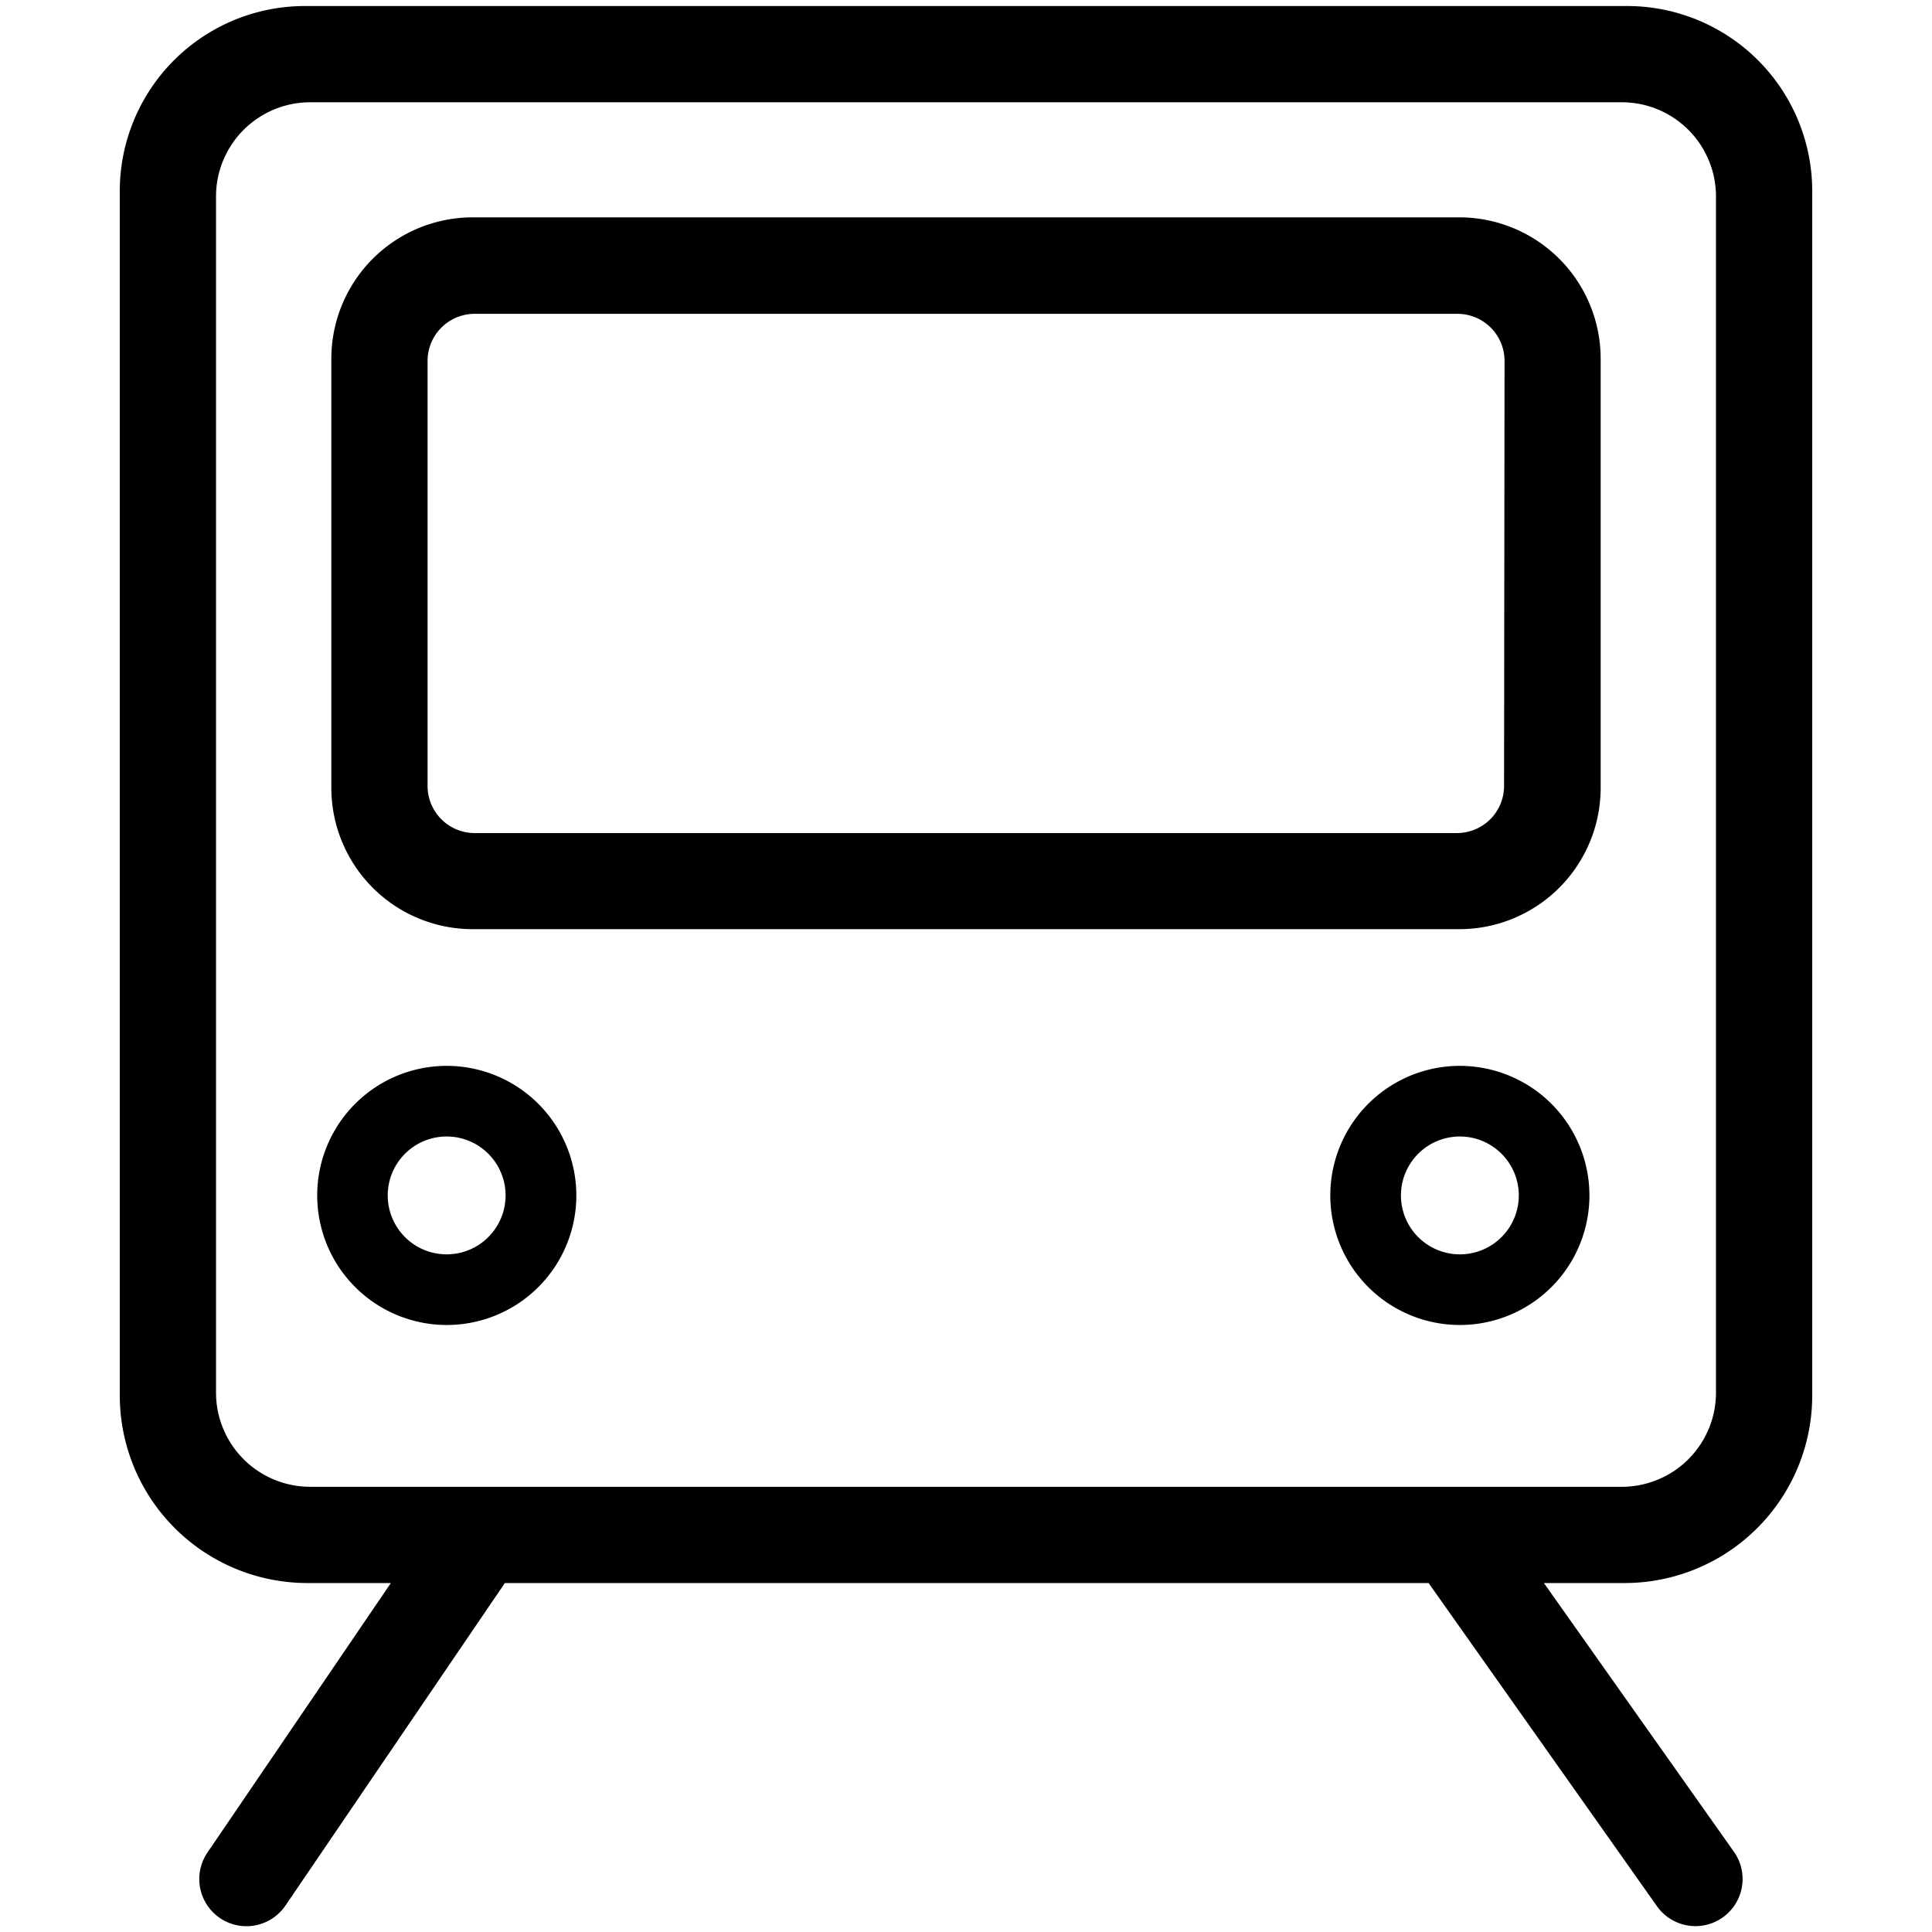 <?xml version="1.0" encoding="utf-8"?><svg xmlns="http://www.w3.org/2000/svg" width="160" height="160" viewBox="0 0 160 160"><g data-name="TRAIN" fill="#000"><path d="M134.63.5H25.37A15.33 15.33 0 0 0 9.92 15.92v99.51a15.54 15.54 0 0 0 15.45 15.67h7l-15.19 22.32a3.9 3.9 0 0 0 6.46 4.39l18.17-26.71h76.5l18.91 26.76a3.9 3.9 0 0 0 6.38-4.5l-15.74-22.26h6.77a15.54 15.54 0 0 0 15.45-15.67V15.92A15.33 15.33 0 0 0 134.63.5zm7.48 114.83a7.8 7.8 0 0 1-7.8 7.8H25.69a7.8 7.8 0 0 1-7.8-7.8V16.27a7.8 7.8 0 0 1 7.8-7.8h108.62a7.8 7.8 0 0 1 7.8 7.8z"/><path d="M132.56 29.73A11.71 11.71 0 0 0 120.85 18h-81.7a11.71 11.71 0 0 0-11.71 11.73v35.51a11.71 11.71 0 0 0 11.71 11.71h81.7a11.71 11.71 0 0 0 11.71-11.71zm-8 35.36a3.9 3.9 0 0 1-3.9 3.9H39.31a3.9 3.9 0 0 1-3.9-3.9v-35.2a3.9 3.9 0 0 1 3.9-3.9h81.39a3.9 3.9 0 0 1 3.9 3.9zM37 88.27A10.73 10.73 0 1 0 47.73 99 10.74 10.74 0 0 0 37 88.27zm0 15.61A4.88 4.88 0 1 1 41.87 99a4.88 4.88 0 0 1-4.87 4.88zM120.9 88.27A10.73 10.73 0 1 0 131.63 99a10.74 10.74 0 0 0-10.73-10.73zm0 15.61a4.88 4.88 0 1 1 4.88-4.88 4.88 4.88 0 0 1-4.88 4.88z"/></g></svg>
